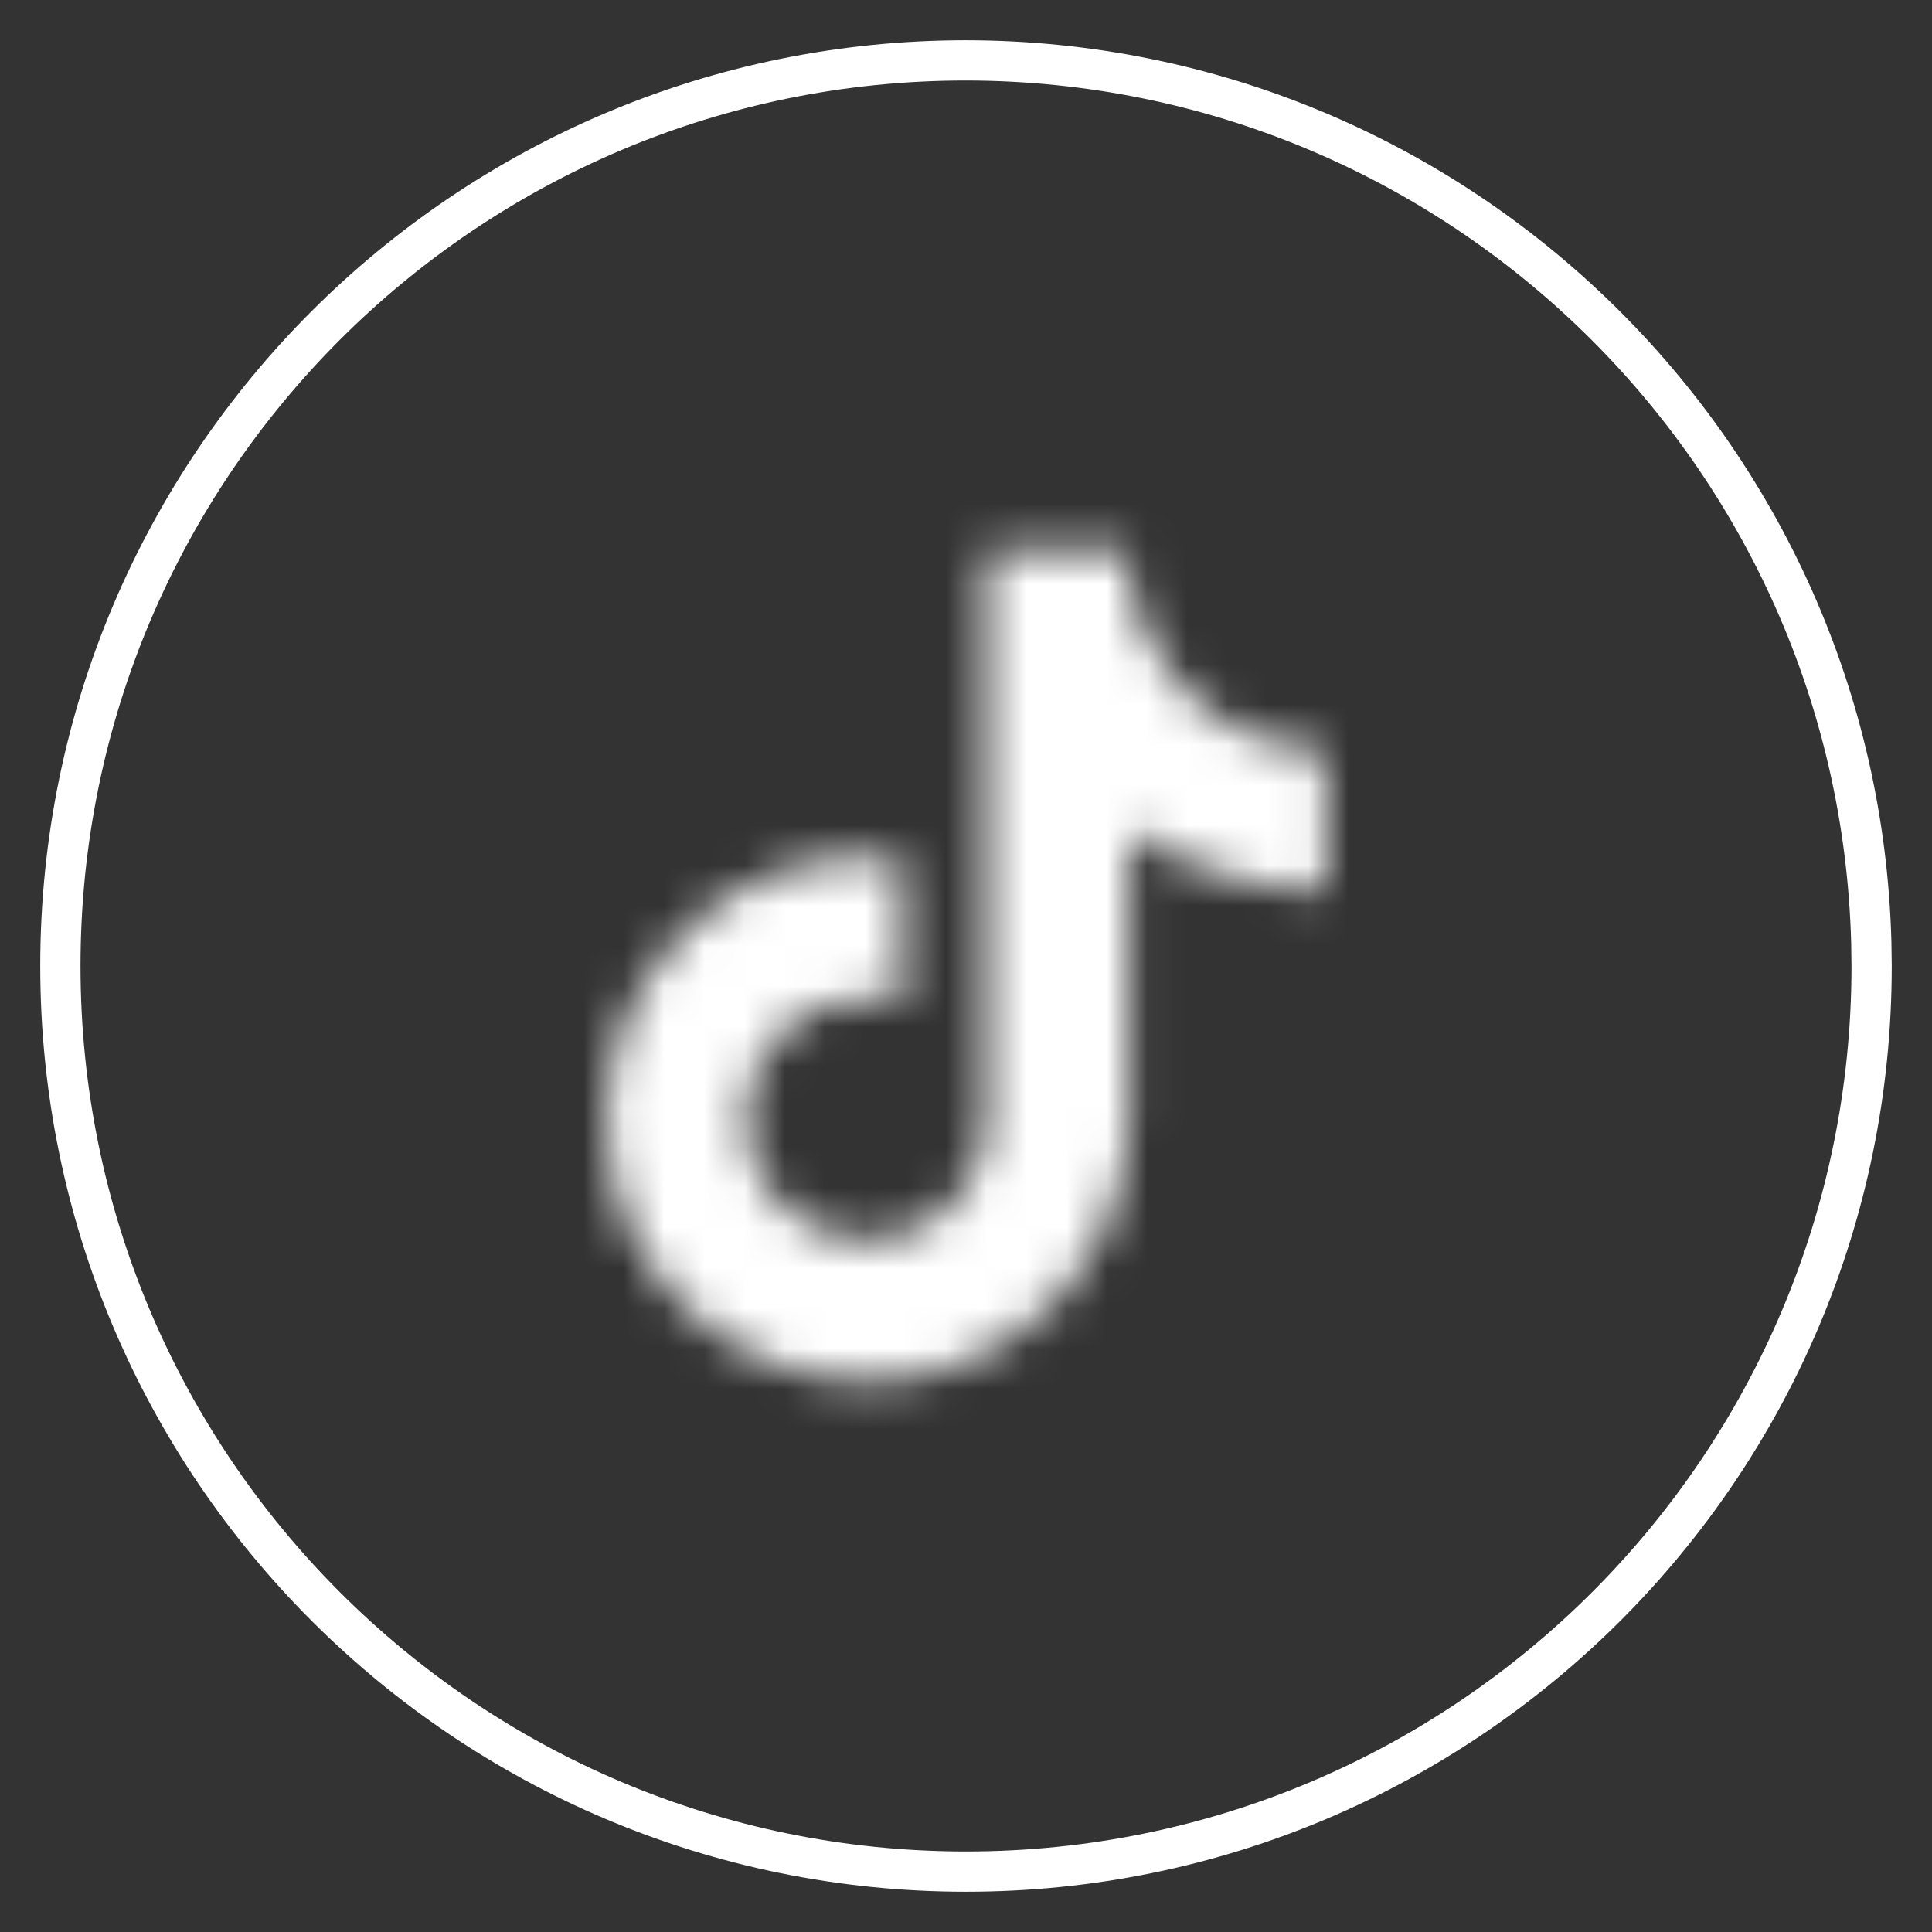 <?xml version="1.0" encoding="UTF-8"?> <svg xmlns="http://www.w3.org/2000/svg" width="48" height="48" viewBox="0 0 48 48" fill="none"><rect x="0" y="0" width="48" height="48" fill="#333333" stroke="none"/><path d="M23.999 1.5C36.226 1.514 46.171 11.268 46.492 23.42L46.5 24.001C46.499 36.427 36.426 46.5 24 46.5C11.574 46.5 1.5 36.426 1.5 24C1.5 11.574 11.573 1.501 23.999 1.5Z" stroke="white"></path><mask id="mask0_6071_1359" style="mask-type:alpha" maskUnits="userSpaceOnUse" x="15" y="13" width="18" height="22"><path d="M30.711 18.099C30.572 18.027 30.437 17.948 30.305 17.862C29.923 17.61 29.573 17.312 29.262 16.976C28.485 16.086 28.194 15.184 28.087 14.552H28.091C28.002 14.027 28.039 13.688 28.045 13.688H24.502V27.385C24.502 27.569 24.502 27.751 24.495 27.93C24.495 27.953 24.492 27.973 24.491 27.997C24.491 28.007 24.491 28.018 24.489 28.028C24.489 28.03 24.489 28.033 24.489 28.036C24.452 28.527 24.294 29.002 24.03 29.418C23.766 29.834 23.404 30.18 22.976 30.423C22.529 30.677 22.024 30.81 21.51 30.81C19.86 30.81 18.522 29.464 18.522 27.802C18.522 26.14 19.86 24.794 21.51 24.794C21.822 24.794 22.133 24.843 22.43 24.94L22.434 21.333C21.532 21.216 20.616 21.288 19.744 21.543C18.871 21.799 18.061 22.232 17.364 22.816C16.753 23.347 16.24 23.98 15.847 24.687C15.698 24.945 15.133 25.98 15.065 27.662C15.022 28.616 15.309 29.605 15.445 30.014V30.022C15.531 30.263 15.864 31.084 16.407 31.776C16.845 32.331 17.362 32.819 17.942 33.224V33.215L17.95 33.224C19.665 34.389 21.566 34.312 21.566 34.312C21.895 34.299 22.998 34.312 24.25 33.719C25.639 33.061 26.43 32.081 26.43 32.081C26.935 31.495 27.336 30.828 27.617 30.108C27.938 29.265 28.045 28.254 28.045 27.85V20.584C28.088 20.609 28.66 20.988 28.66 20.988C28.66 20.988 29.485 21.516 30.771 21.861C31.694 22.105 32.938 22.157 32.938 22.157V18.64C32.502 18.688 31.617 18.55 30.711 18.099Z" fill="white"></path></mask><g mask="url(#mask0_6071_1359)"><rect x="9" y="9" width="30" height="30" fill="white"></rect></g></svg> 